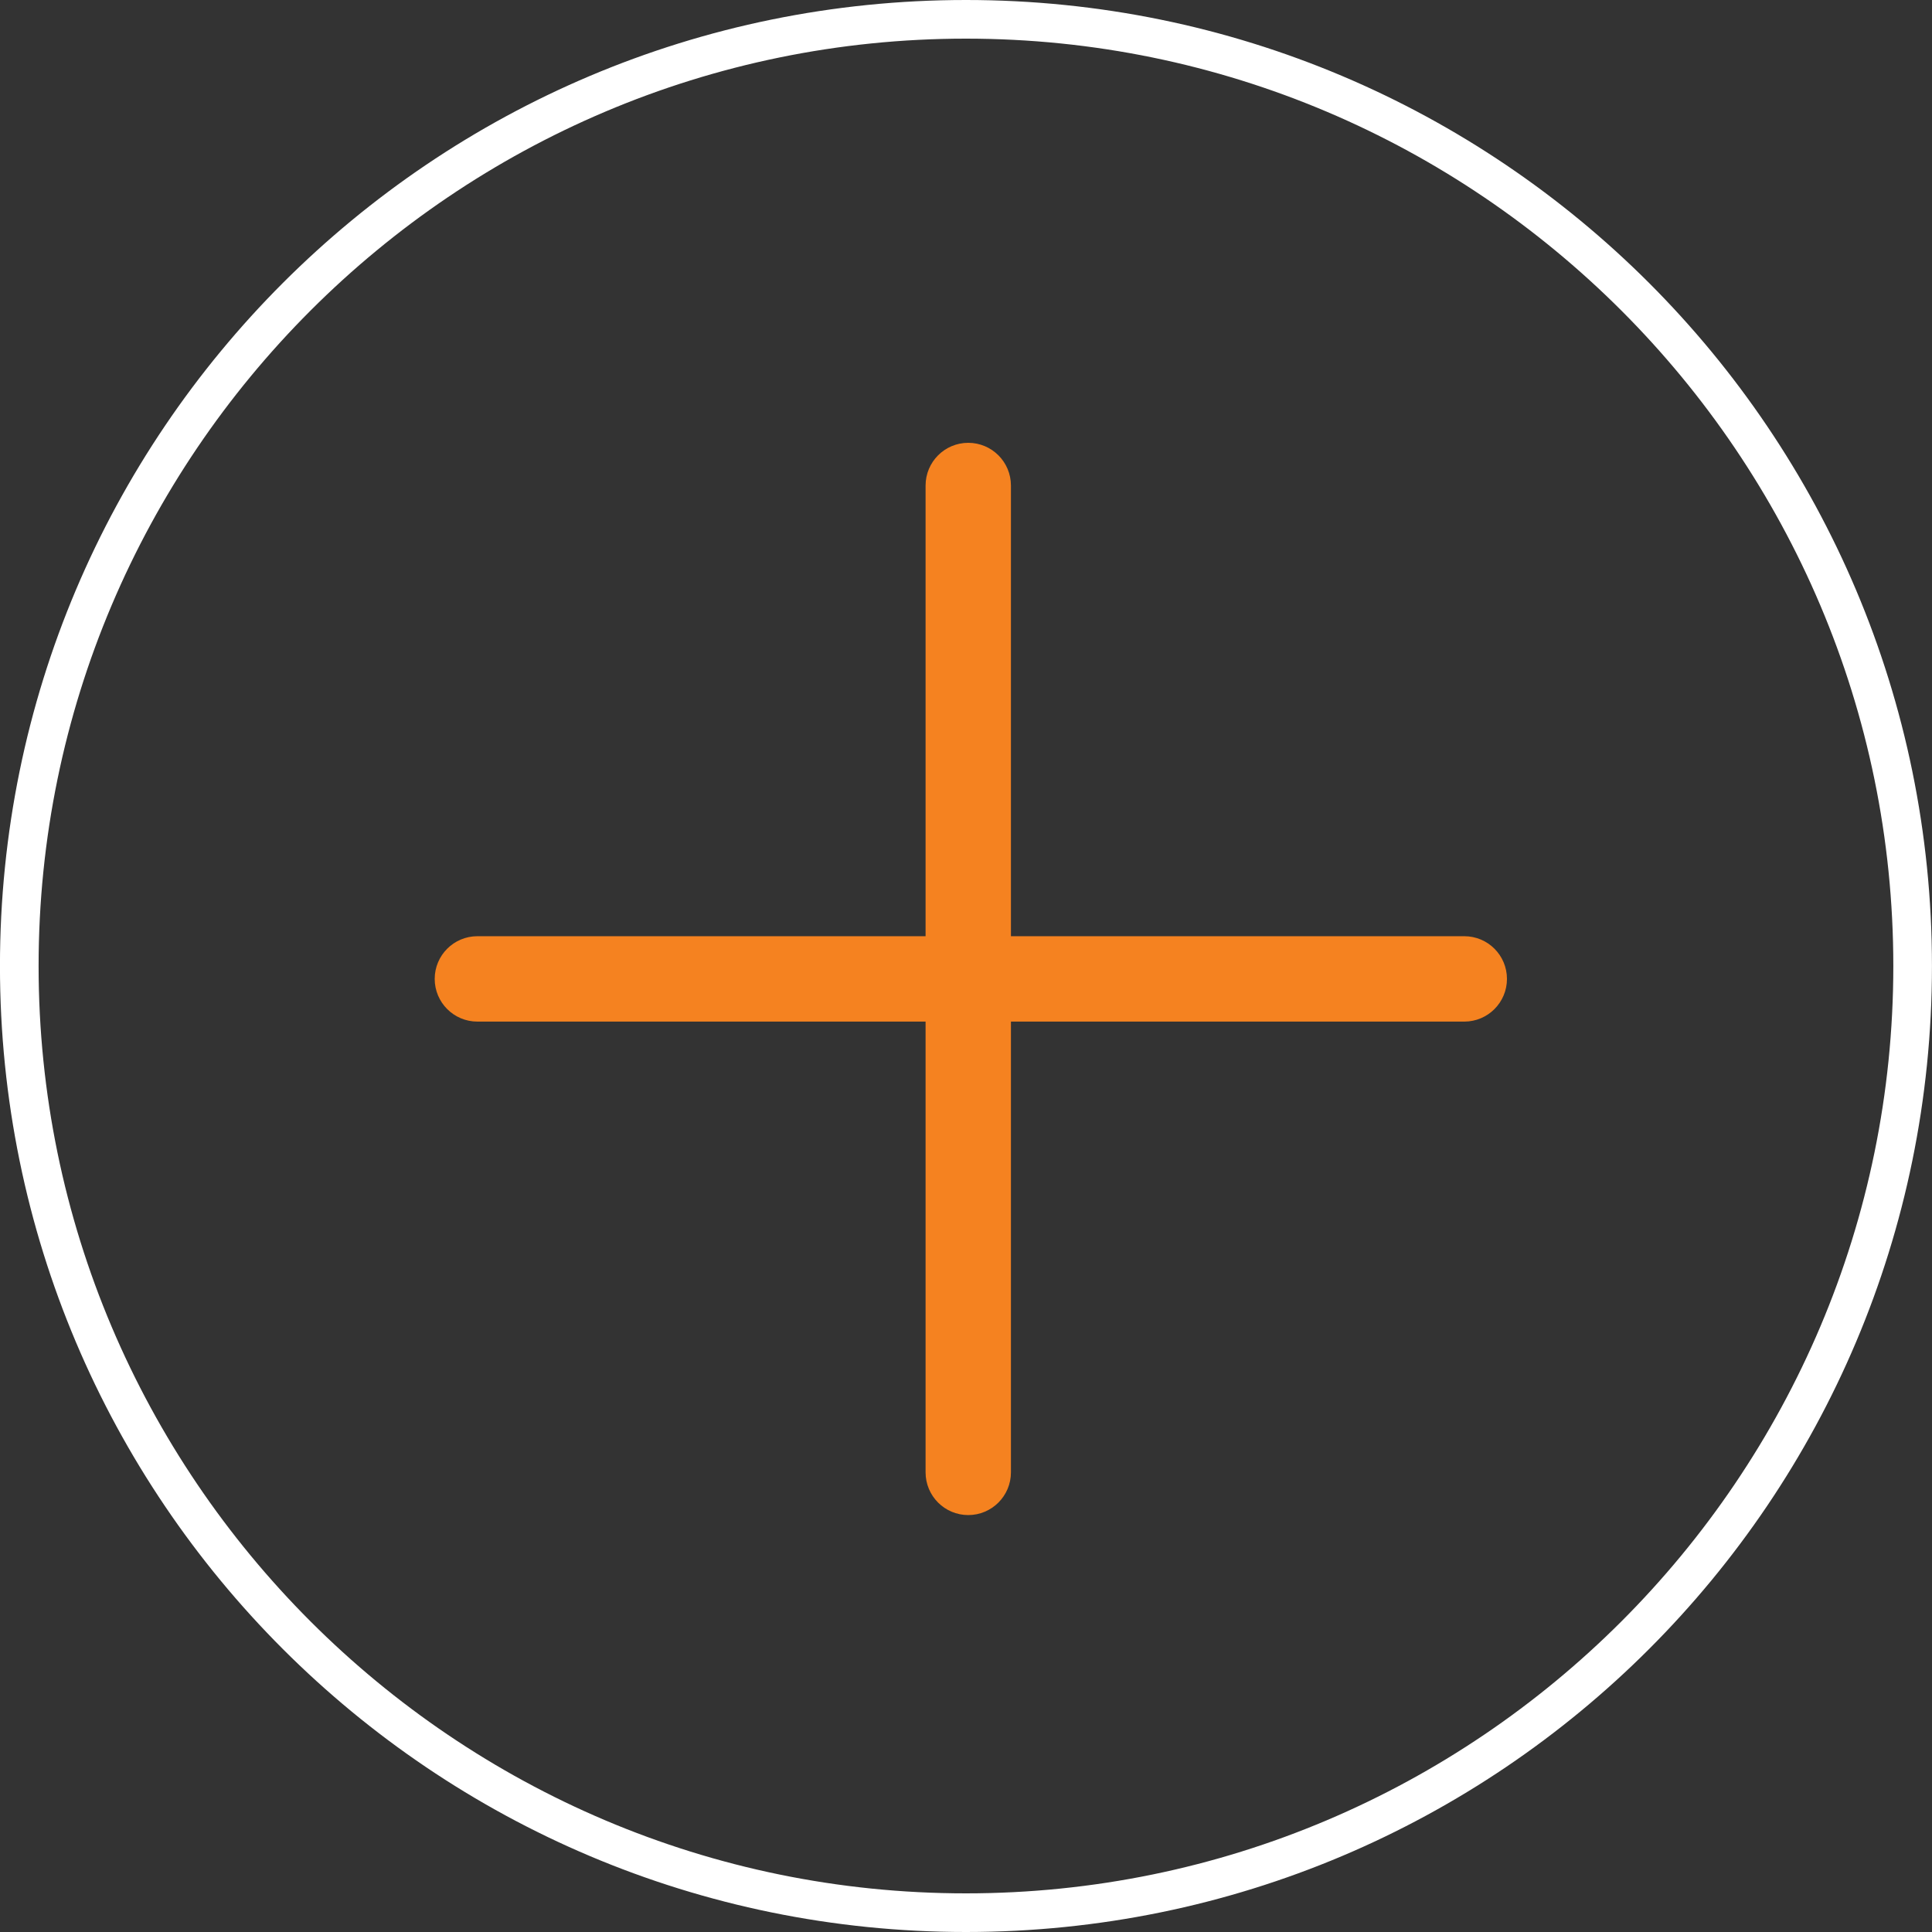 <?xml version="1.0" encoding="utf-8"?>
<!-- Generator: Adobe Illustrator 16.0.0, SVG Export Plug-In . SVG Version: 6.00 Build 0)  -->
<!DOCTYPE svg PUBLIC "-//W3C//DTD SVG 1.1//EN" "http://www.w3.org/Graphics/SVG/1.1/DTD/svg11.dtd">
<svg version="1.1" id="Layer_1" xmlns="http://www.w3.org/2000/svg" xmlns:xlink="http://www.w3.org/1999/xlink" x="0px" y="0px"
	 width="50px" height="50px" viewBox="0 0 50 50" enable-background="new 0 0 50 50" xml:space="preserve">
<rect x="0" y="0" width="50" height="50" fill="#333333" stroke="none"/>
<path fill="#FFFFFF" d="M24.999,1c13.233,0,24,10.766,24,24s-10.767,24-24,24s-24-10.767-24-24S11.766,1,24.999,1 M24.999,0
	c-13.807,0-25,11.193-25,25c0,13.808,11.193,25,25,25c13.808,0,25-11.192,25-25C49.999,11.192,38.807,0,24.999,0L24.999,0z"/>
<g>
	<g>
		<line stroke="#F58220" stroke-miterlimit="10" x1="25.058" y1="12.564" x2="25.058" y2="38.104"/>
		<path fill="#F58220" stroke="#F58220" stroke-miterlimit="10" d="M25.058,38.71c-0.334,0-0.604-0.271-0.604-0.605v-25.54
			c0-0.334,0.271-0.605,0.604-0.605c0.334,0,0.605,0.271,0.605,0.605v25.54C25.663,38.438,25.392,38.71,25.058,38.71z"/>
	</g>
	<g>
		<line stroke="#F58220" stroke-miterlimit="10" x1="12.355" y1="25.334" x2="37.896" y2="25.334"/>
		<path fill="#F58220" stroke="#F58220" stroke-miterlimit="10" d="M37.896,25.939H12.355c-0.334,0-0.605-0.271-0.605-0.605
			s0.271-0.605,0.605-0.605h25.541c0.334,0,0.604,0.271,0.604,0.605S38.229,25.939,37.896,25.939z"/>
	</g>
</g>
</svg>
